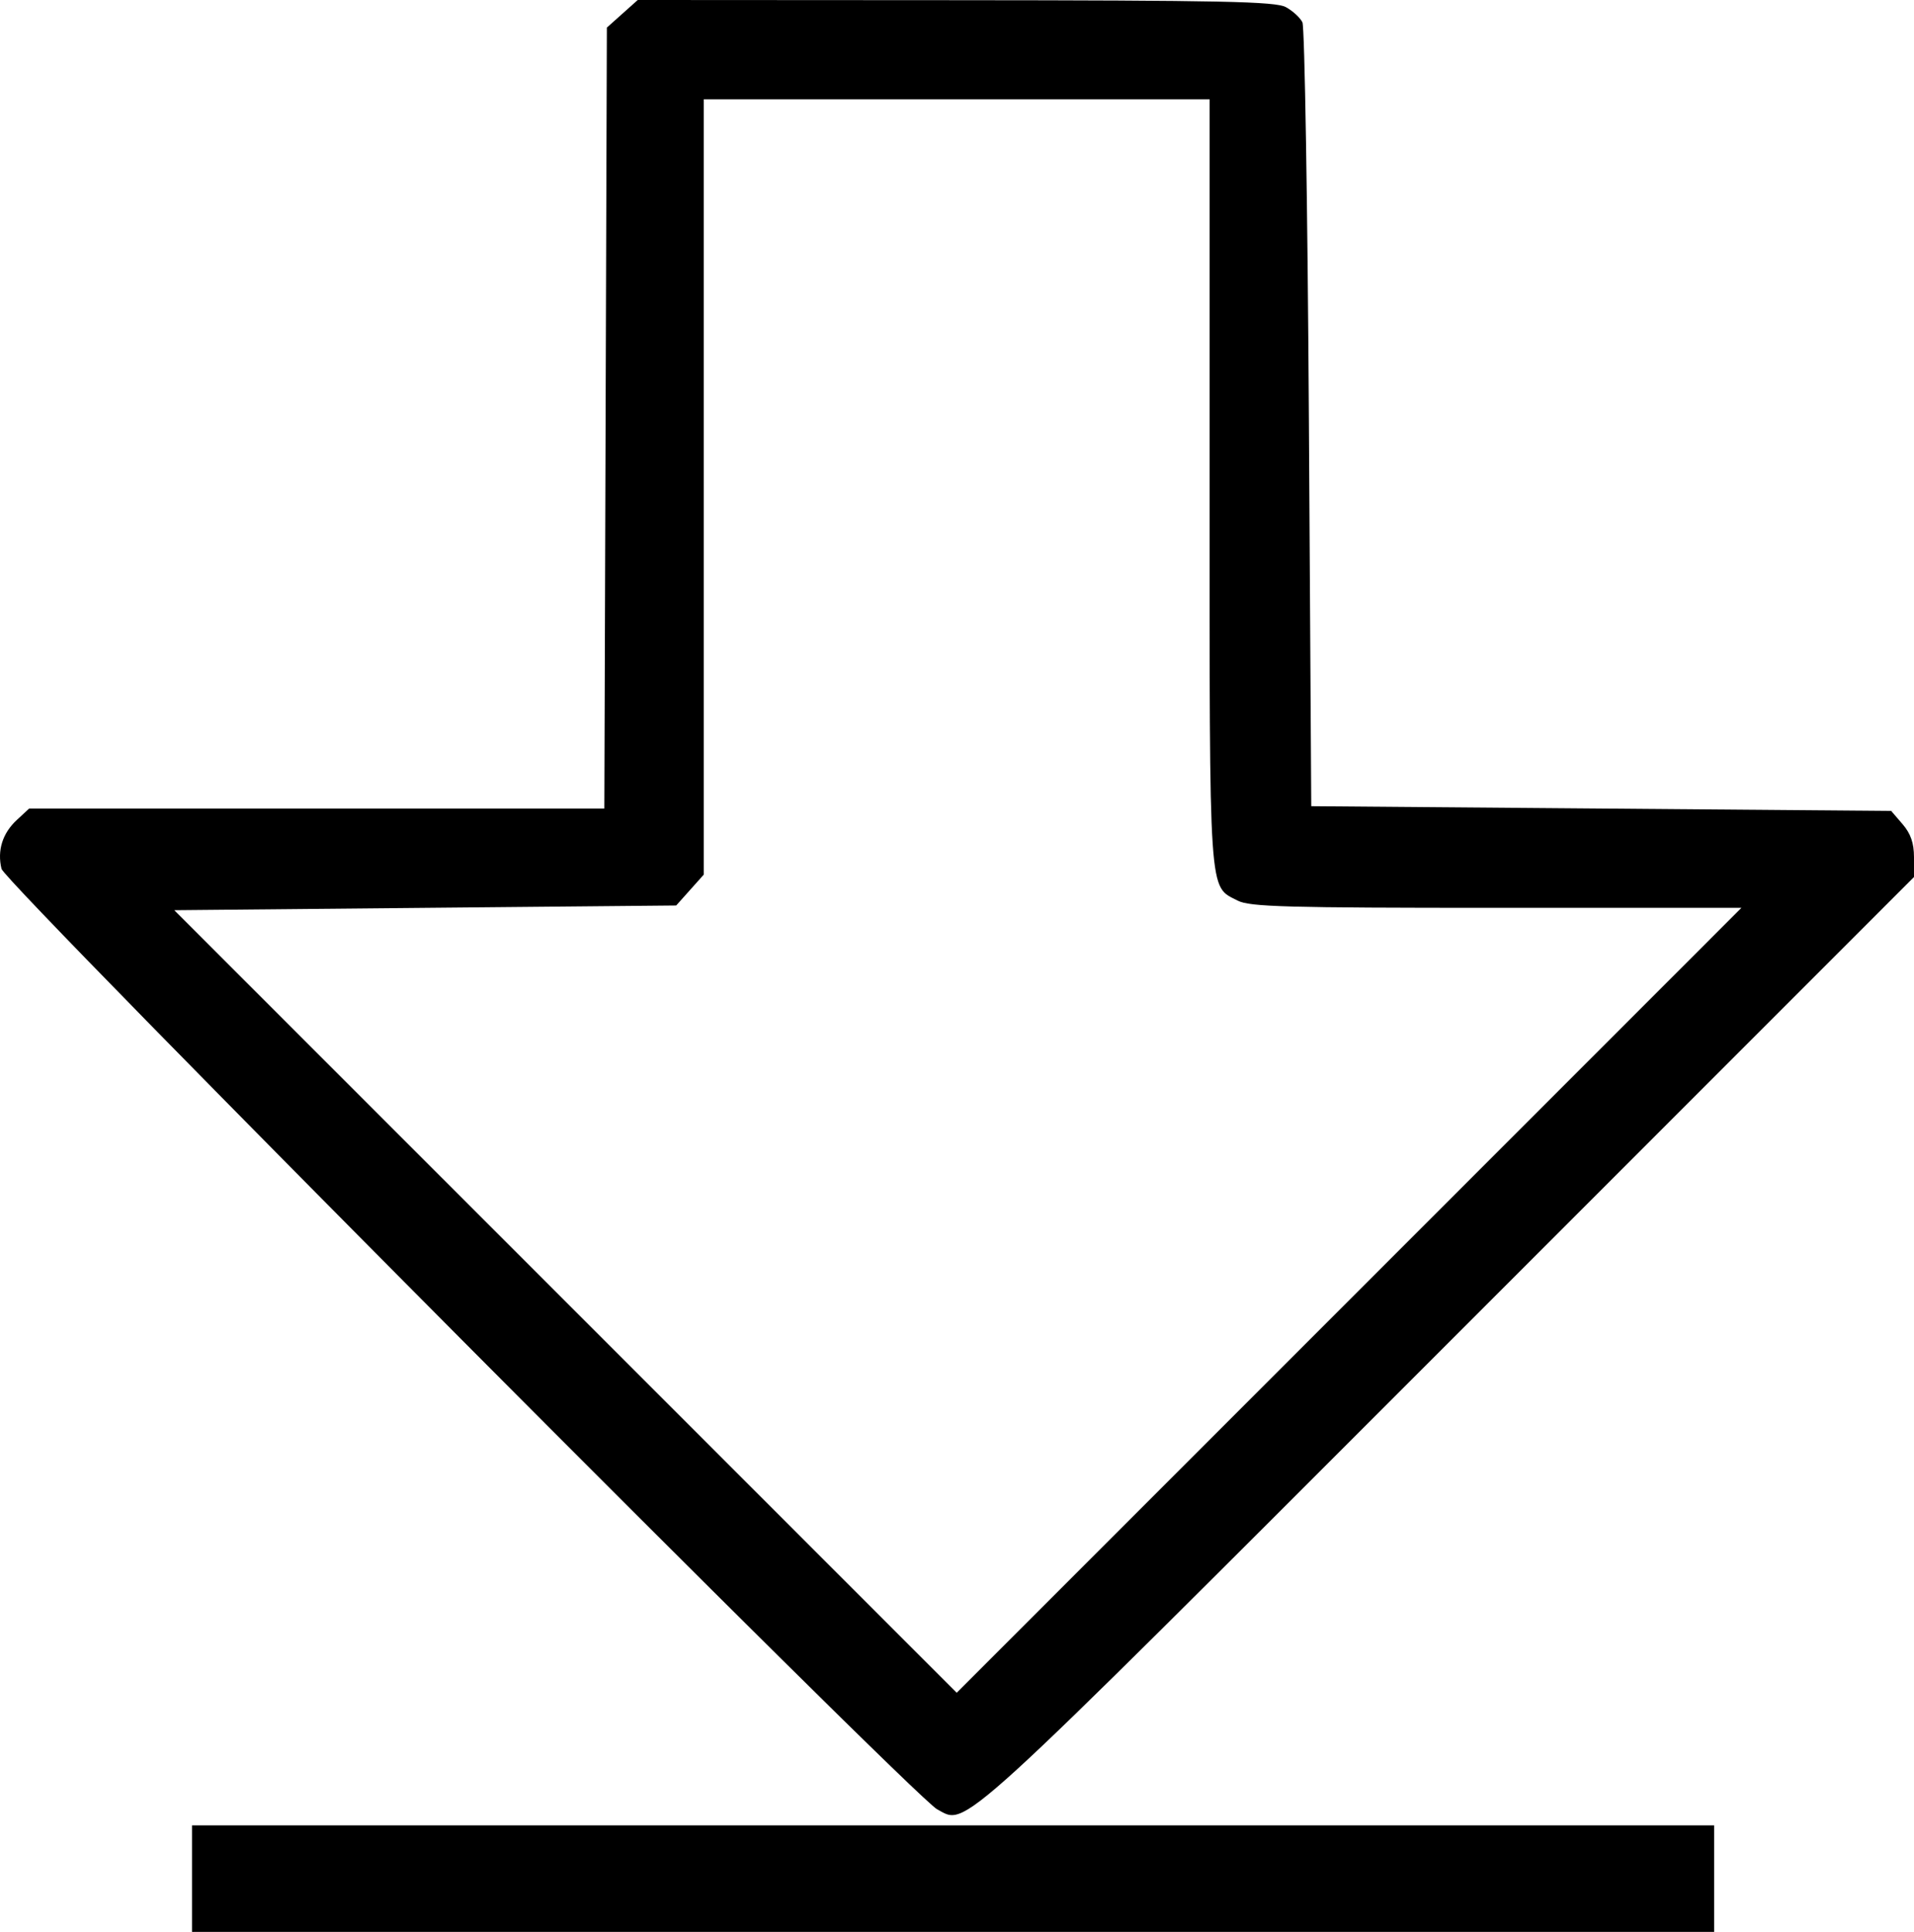 <?xml version="1.0" encoding="UTF-8" standalone="no"?>
<!-- Created with Inkscape (http://www.inkscape.org/) -->

<svg
   version="1.1"
   id="svg1"
   width="404.871"
   height="408.57"
   viewBox="0 0 404.871 408.57"
   sodipodi:docname="lowest_point.svg"
   inkscape:version="1.4 (86a8ad7, 2024-10-11)"
   xmlns:inkscape="http://www.inkscape.org/namespaces/inkscape"
   xmlns:sodipodi="http://sodipodi.sourceforge.net/DTD/sodipodi-0.dtd"
   xmlns="http://www.w3.org/2000/svg"
   xmlns:svg="http://www.w3.org/2000/svg">
  <defs
     id="defs1" />
  <sodipodi:namedview
     id="namedview1"
     pagecolor="#ffffff"
     bordercolor="#000000"
     borderopacity="0.25"
     inkscape:showpageshadow="2"
     inkscape:pageopacity="0.0"
     inkscape:pagecheckerboard="0"
     inkscape:deskcolor="#d1d1d1"
     inkscape:zoom="1.1445312"
     inkscape:cx="122.75768"
     inkscape:cy="221.05119"
     inkscape:window-width="1440"
     inkscape:window-height="830"
     inkscape:window-x="-6"
     inkscape:window-y="-6"
     inkscape:window-maximized="1"
     inkscape:current-layer="g1" />
  <g
     inkscape:groupmode="layer"
     inkscape:label="Image"
     id="g1"
     transform="translate(-84.446,-34.969)">
    <g
       id="g2"
       transform="rotate(180,266.595,248.459)">
      <path
         style="fill:#000000"
         d="m 176.742,460.439 c -1.447,-0.786 -3.022,-2.231 -3.5,-3.21 -0.478,-0.979 -1.094,-38.68 -1.369,-83.78 l -0.5,-82 -61.337,-0.5 -61.337,-0.5 -2.413,-2.806 c -1.719,-1.999 -2.413,-4.009 -2.413,-6.988 v -4.182 L 142.617,177.71 C 248.012,72.296 244.075,75.887 250.502,79.294 c 4.94,2.619 197.172,195.805 197.922,198.905 0.939,3.877 -0.203,7.523 -3.237,10.335 l -2.606,2.415 h -60.837 -60.837 l -0.267,82.582 -0.267,82.582 -3.266,2.918 -3.266,2.918 -67.234,-0.04 c -56.347,-0.034 -67.66,-0.272 -69.866,-1.47 z M 299.874,358.965 v -81.984 l 2.917,-3.266 2.917,-3.266 53.086,-0.5 53.086,-0.5 -82.755,-82.75 -82.755,-82.75 -82.995,83 -82.995,83 h 51.797 c 44.343,0 52.22,0.218 54.731,1.517 6.219,3.216 5.967,-0.522 5.967,88.433 v 81.05 h 53.5 53.5 z"
         id="path1" />
      <path
         style="fill:#000000;stroke:#000000;stroke-width:22.533;stroke-linecap:square;stroke-dasharray:none;stroke-opacity:1"
         d="M 97.419,64.645 H 396.864"
         id="path2" />
    </g>
  </g>
</svg>
